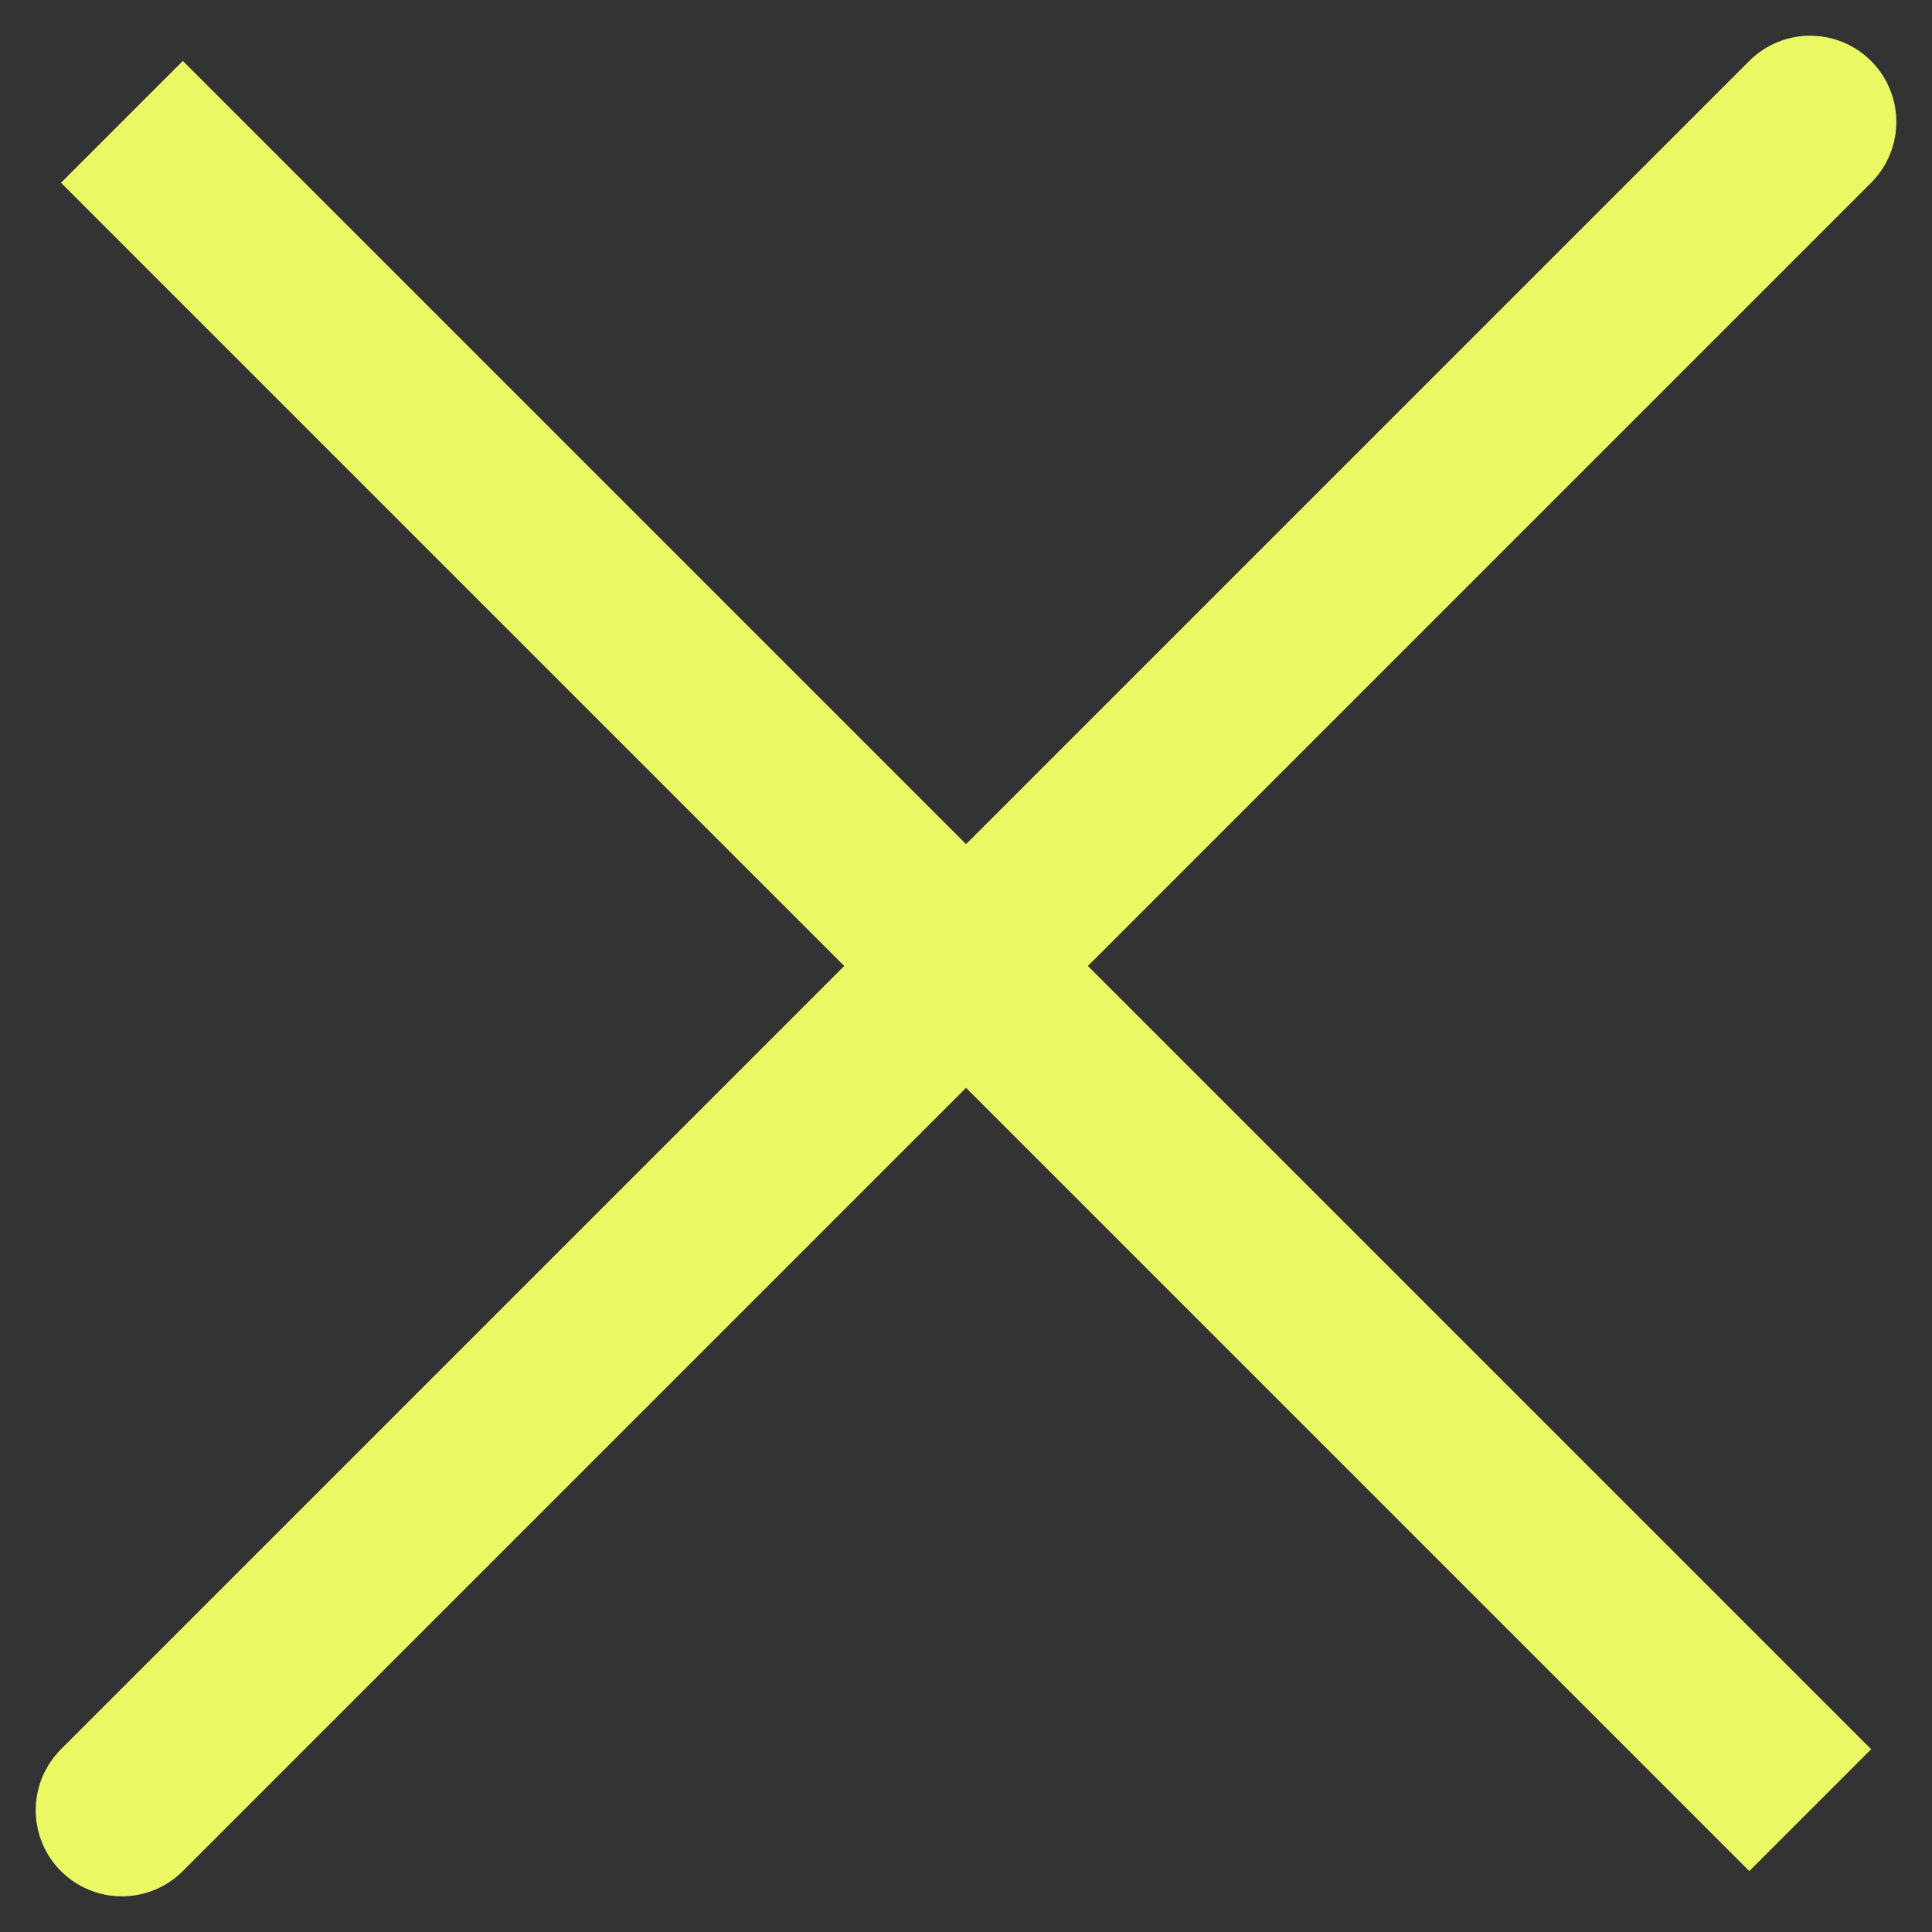 <svg xmlns="http://www.w3.org/2000/svg" width="22.426" height="22.426" viewBox="0 0 22.426 22.426">
    <rect x="0" y="0" width="22.426" height="22.426" fill="#333333" stroke="none"/>
    <g data-name="Icon feather-arrow-right">
        <path data-name="Trazado 162" d="M0 0h27.715" transform="rotate(-135 14.858 6.154)" style="fill:none;stroke:#e9f863;stroke-linejoin:round;stroke-width:2px"/>
        <path data-name="Trazado 193" d="M0 0h27.715" transform="rotate(135 10.213 5.059)" style="stroke-linecap:round;fill:none;stroke:#e9f863;stroke-linejoin:round;stroke-width:2px"/>
    </g>
</svg>

